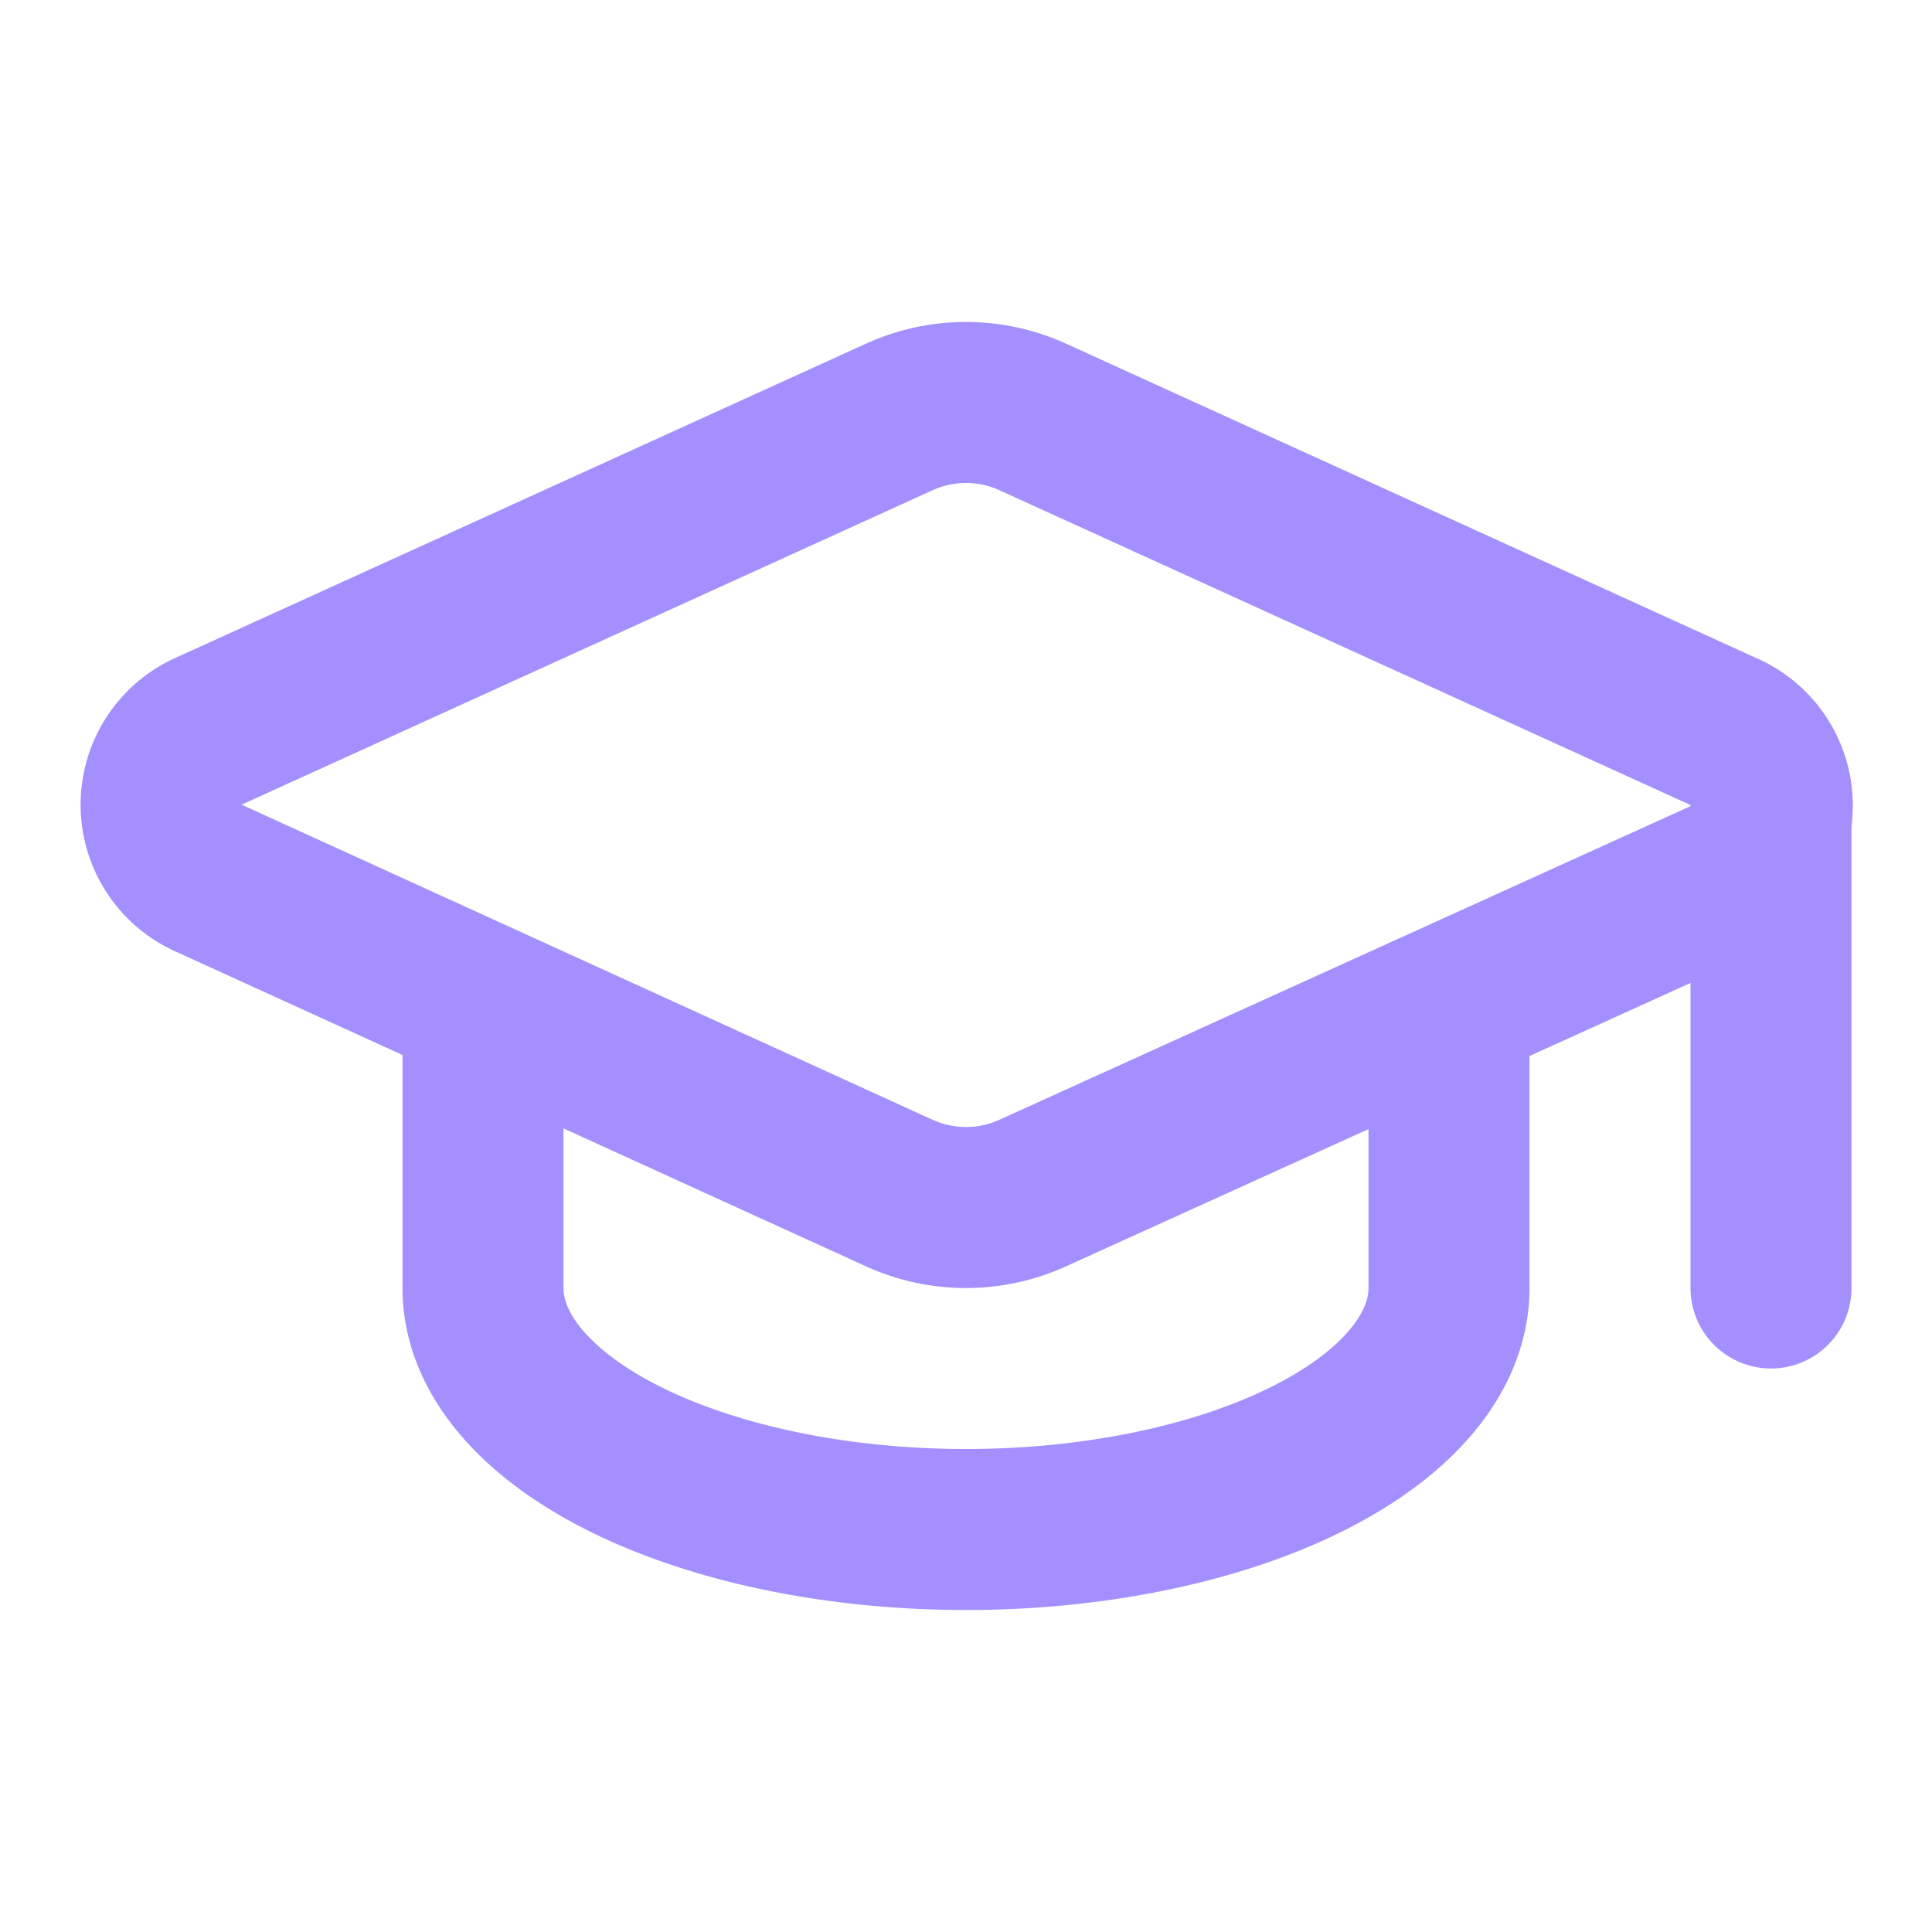 <svg xmlns="http://www.w3.org/2000/svg" width="200" height="200" viewBox="0 0 24 24" fill="none" stroke="rgb(164, 143, 255)" stroke-width="2" stroke-linecap="round" stroke-linejoin="round" class="lucide lucide-graduation-cap-icon lucide-graduation-cap">
  <path d="M21.42 10.922a1 1 0 0 0-.019-1.838L12.83 5.18a2 2 0 0 0-1.66 0L2.6 9.08a1 1 0 0 0 0 1.832l8.57 3.908a2 2 0 0 0 1.66 0z"/>
  <path d="M22 10v6"/>
  <path d="M6 12.5V16a6 3 0 0 0 12 0v-3.5"/>
</svg>
